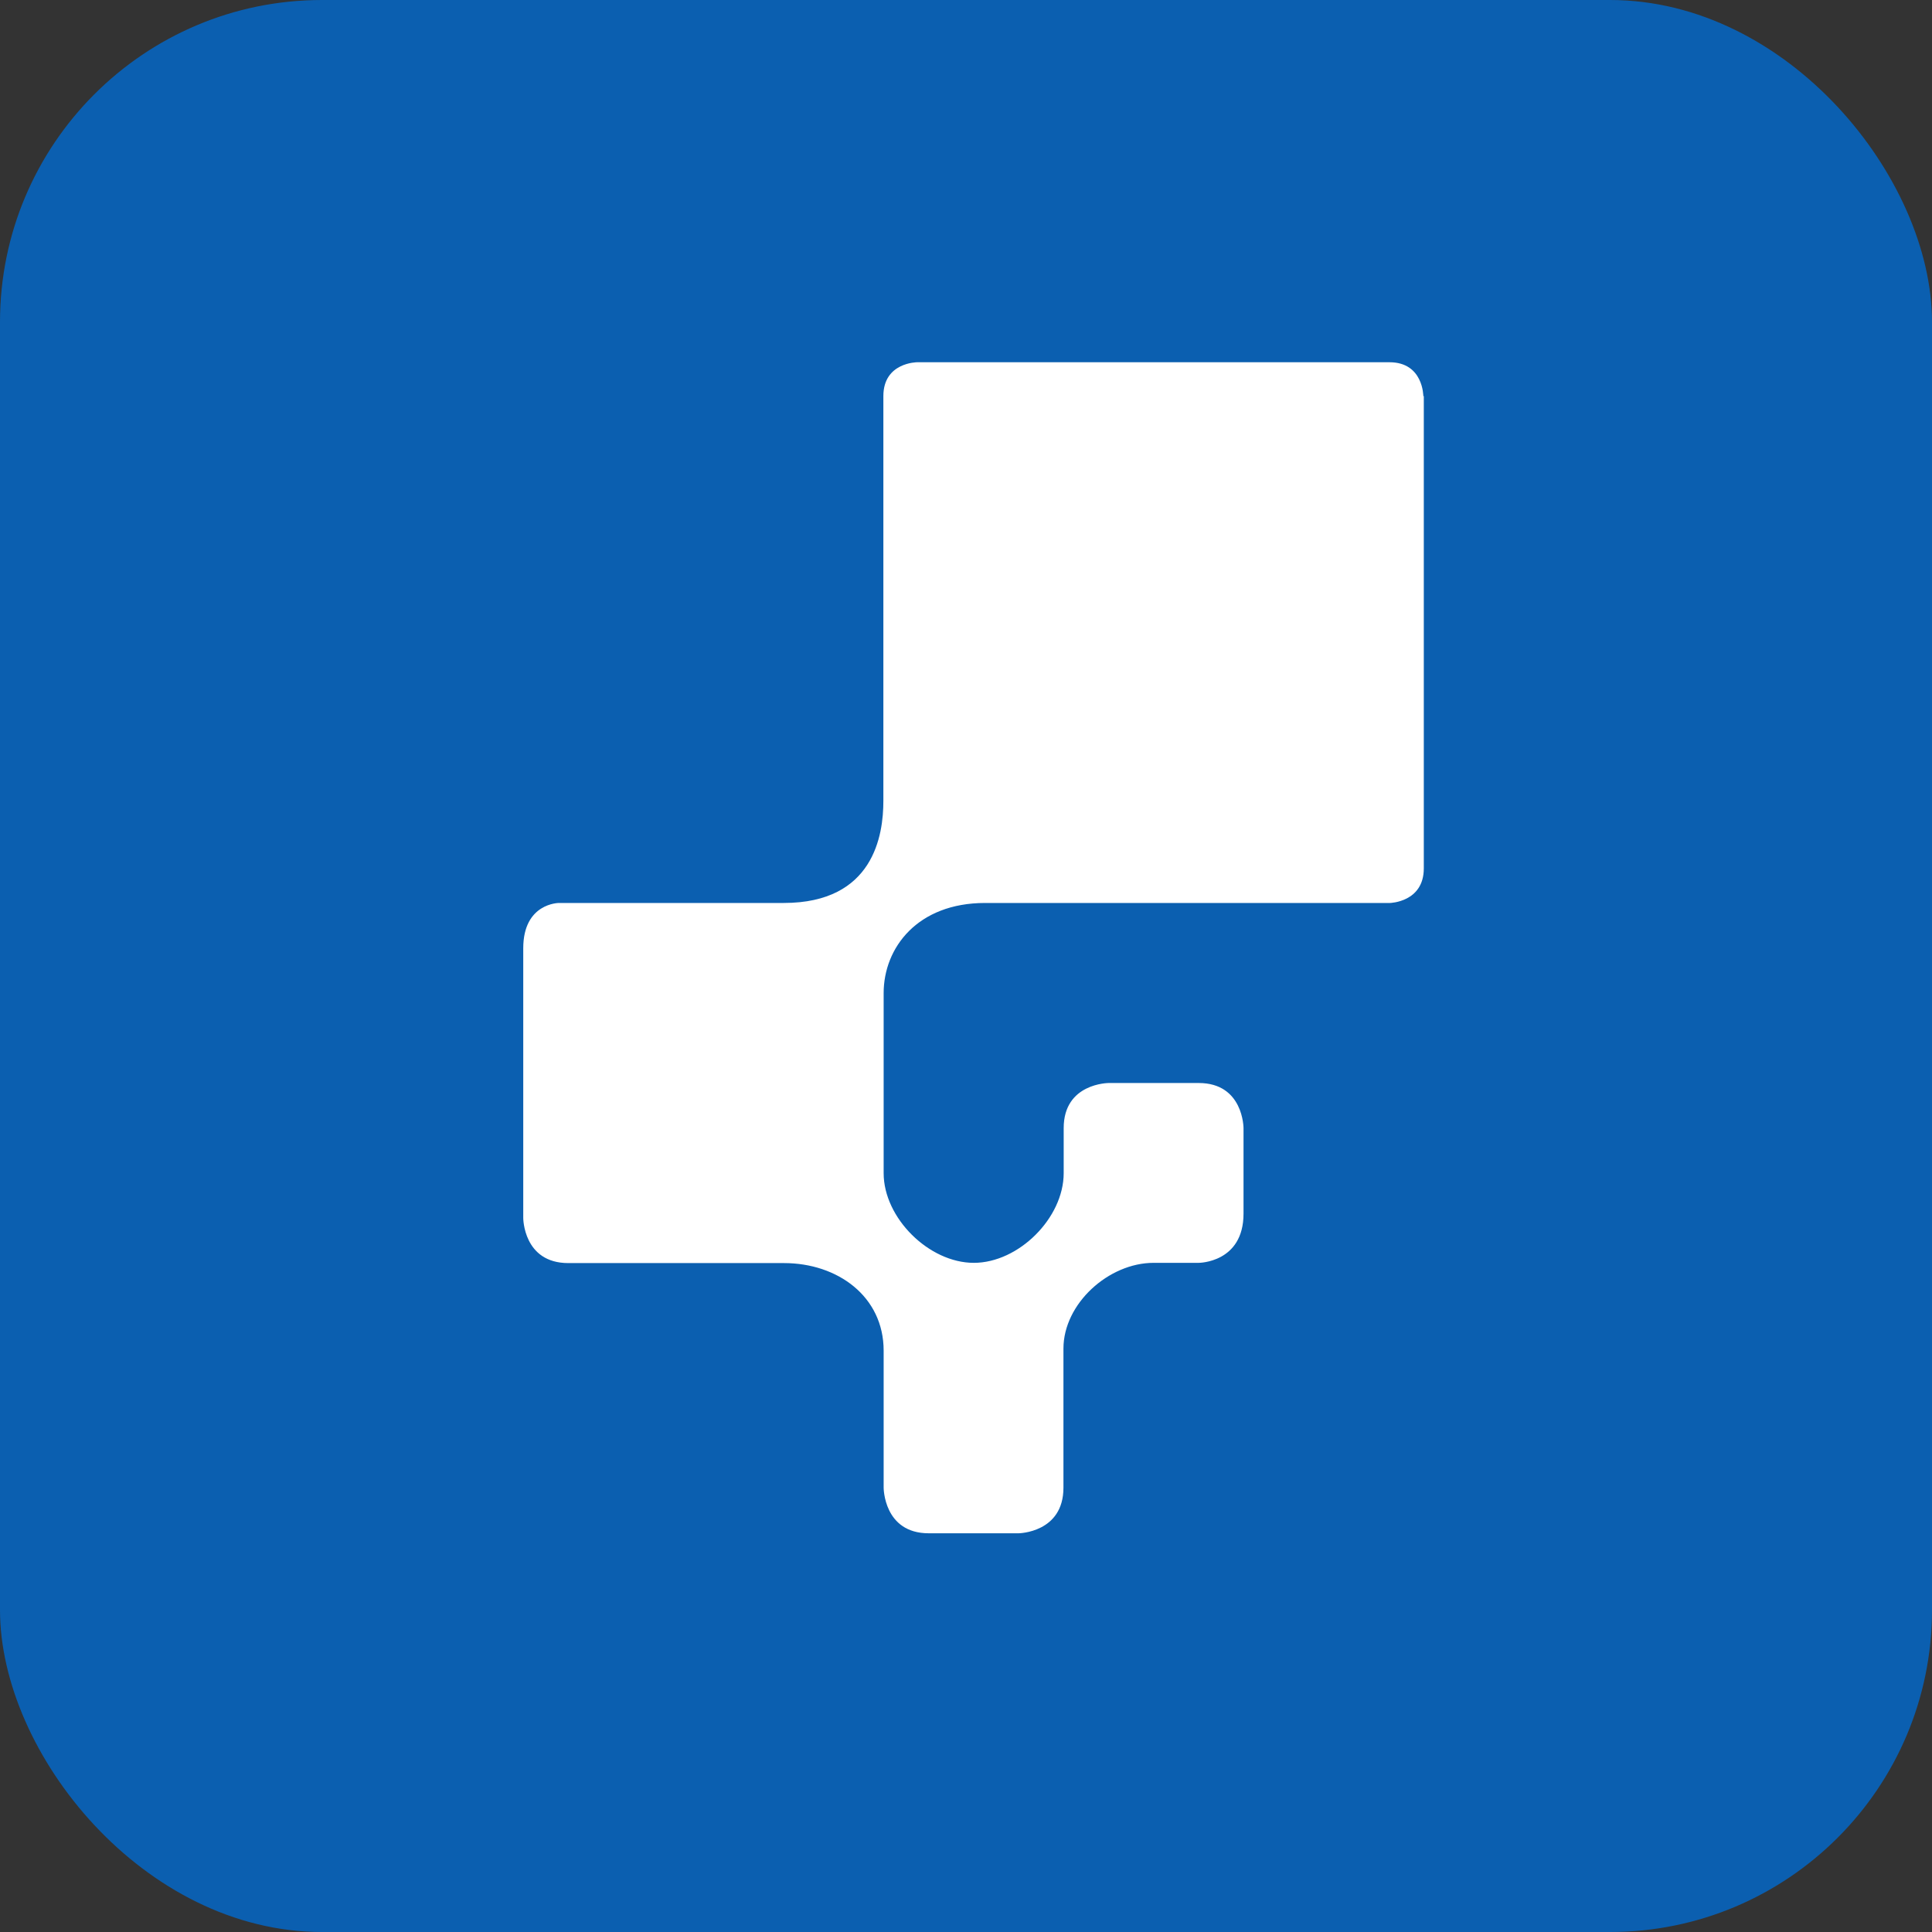 <svg width="48" height="48" viewBox="0 0 48 48" fill="none" xmlns="http://www.w3.org/2000/svg">
<rect x="0" y="0" width="48" height="48" fill="#333333" stroke="none"/>
<rect width="48" height="48" rx="8" fill="#0B5FB0"/>
<path d="M35.362 9.84C35.362 9.84 35.362 9 34.522 9H22.787C22.787 9 21.947 9 21.947 9.84V19.901C21.947 20.741 21.712 22.434 19.472 22.434H13.885C13.885 22.434 13 22.434 13 23.56V30.261C13 30.261 13 31.381 14.12 31.381H19.478C20.808 31.381 21.954 32.208 21.954 33.557V36.962C21.954 36.962 21.954 38.094 23.074 38.094H25.307C25.307 38.094 26.421 38.082 26.421 36.962V33.506C26.421 32.386 27.547 31.375 28.661 31.375H29.781C29.781 31.375 30.895 31.375 30.895 30.153V28.027C30.895 28.027 30.895 26.907 29.781 26.907H27.547C27.547 26.907 26.427 26.907 26.427 28.027V29.147C26.427 30.261 25.307 31.375 24.194 31.375C23.08 31.375 21.954 30.261 21.954 29.147V24.674C21.954 23.547 22.794 22.434 24.474 22.434H34.535C34.535 22.434 35.374 22.415 35.374 21.575V9.84H35.362Z" fill="white"/>
</svg>
